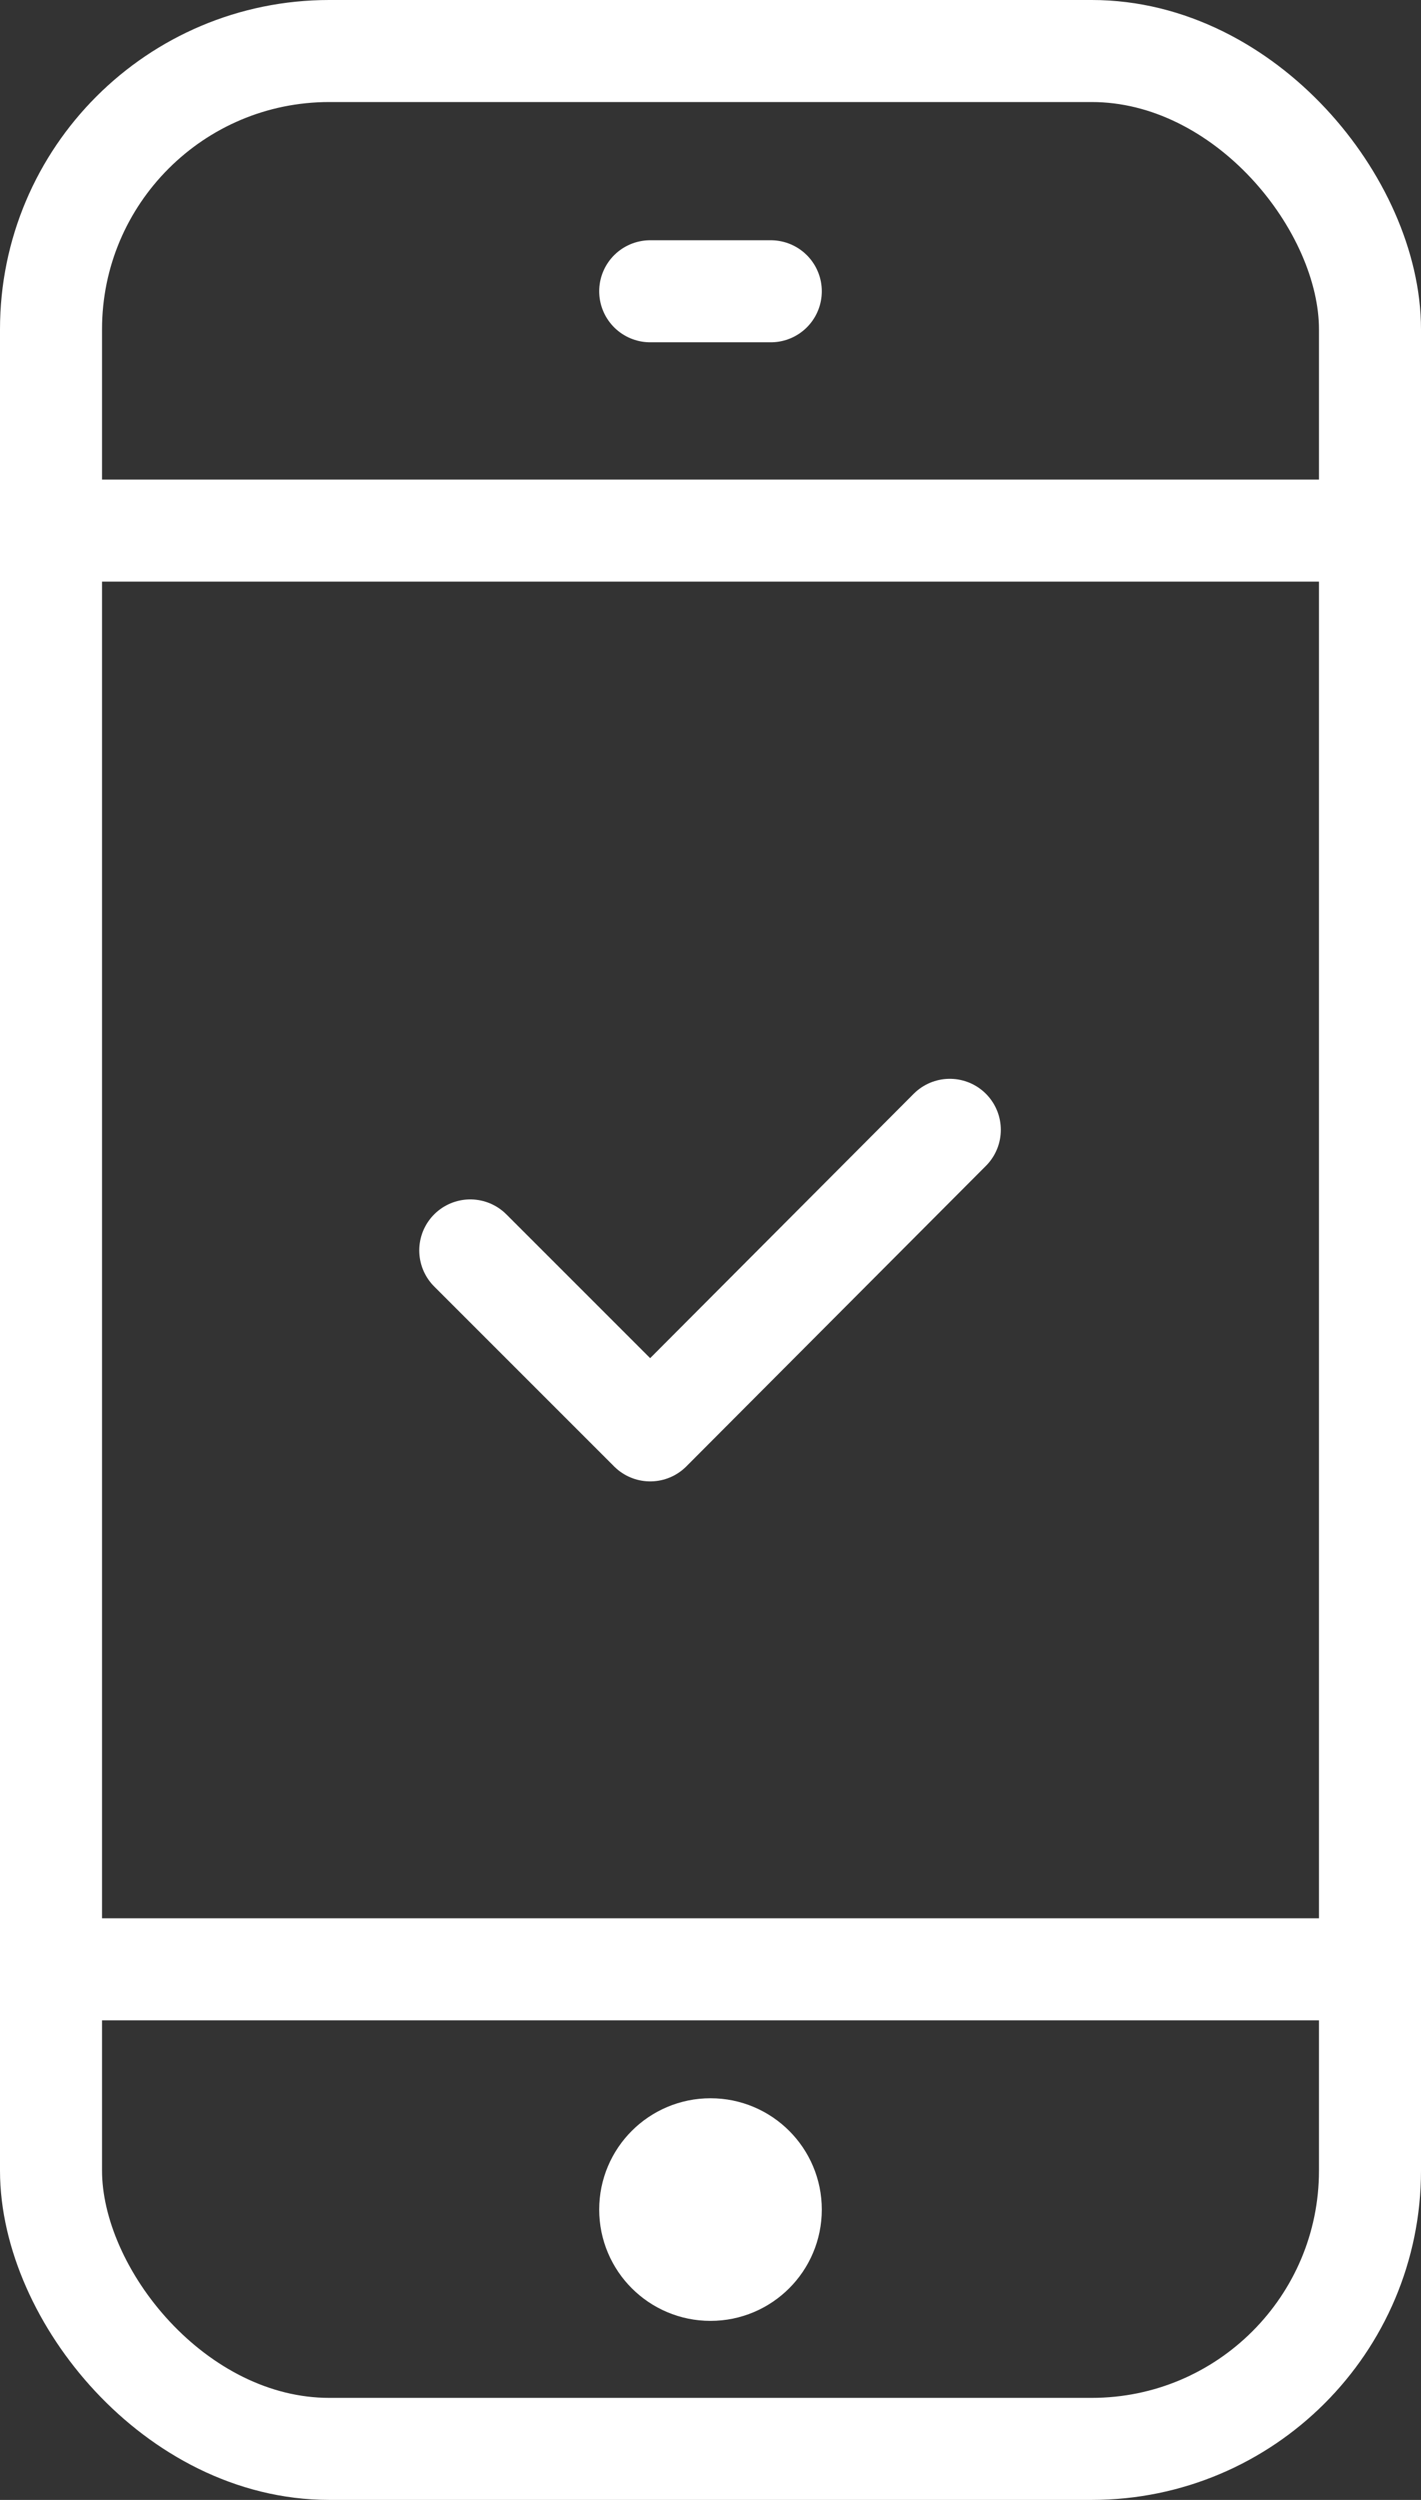 <?xml version="1.0" encoding="UTF-8"?><svg id="_レイヤー_2" xmlns="http://www.w3.org/2000/svg" width="15.32" height="26.95" viewBox="0 0 15.32 26.95"><rect x="0" y="0" width="15.32" height="26.95" fill="#333333" stroke="none"/><defs><style>.cls-1{fill:#fff;}.cls-2{fill:none;stroke:#fff;stroke-linecap:round;stroke-linejoin:round;stroke-width:1.1px;}</style></defs><g id="_レイヤー_1-2"><polyline class="cls-2" points="5.07 13.48 7.01 15.42 10.24 12.18"/><line class="cls-2" x1=".55" y1="21.23" x2="14.77" y2="21.23"/><line class="cls-2" x1=".55" y1="5.72" x2="14.77" y2="5.72"/><line class="cls-2" x1="7.01" y1="3.14" x2="8.31" y2="3.14"/><rect class="cls-2" x=".55" y=".55" width="14.22" height="25.85" rx="3" ry="3"/><circle class="cls-2" cx="7.66" cy="23.82" r=".65"/><circle class="cls-1" cx="7.66" cy="23.82" r=".65"/></g></svg>